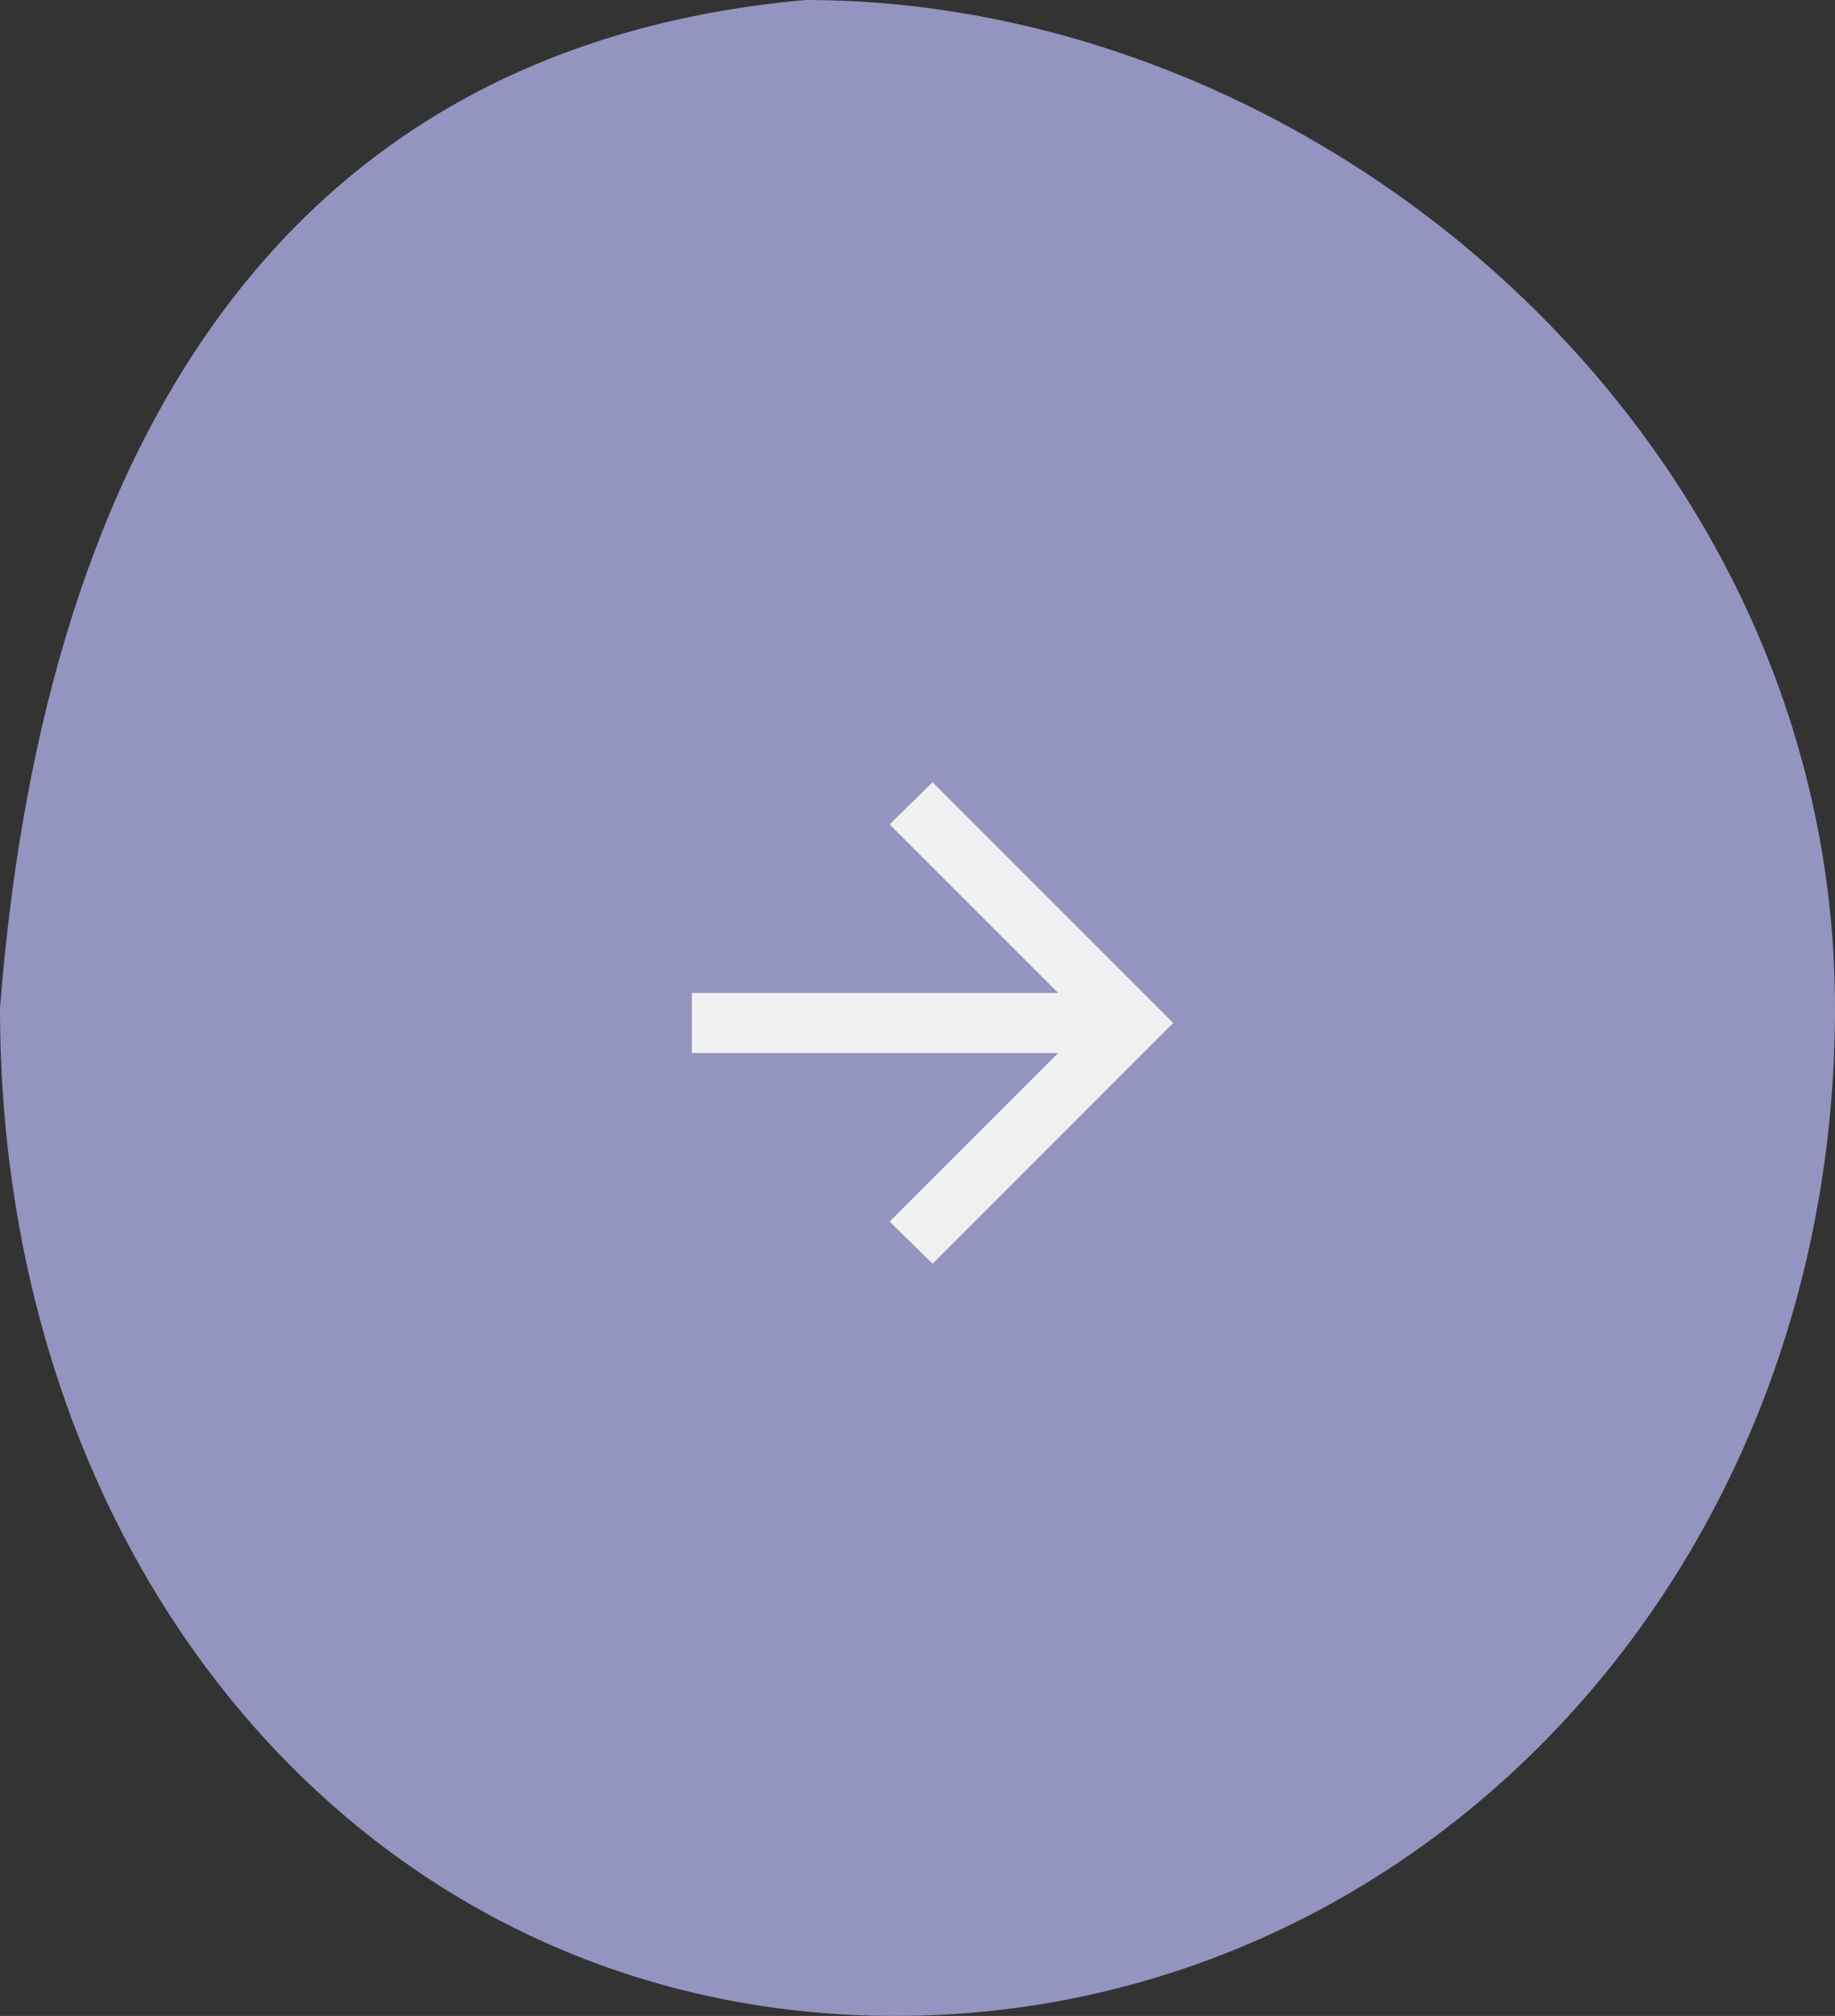 <?xml version="1.0" encoding="UTF-8"?> <svg xmlns="http://www.w3.org/2000/svg" width="61" height="67" viewBox="0 0 61 67" fill="none"><rect x="0" y="0" width="61" height="67" fill="#333333" stroke="none"/><path d="M61 33.5C61 52.422 47.012 67 29.756 67C12.501 67 0 52.422 0 33.5C1.488 14.466 9.671 1.523 26.78 0C44.036 0 61 14.578 61 33.5Z" fill="#9494C0"></path><path d="M35.175 35H23V33H35.175L29.575 27.4L31 26L39 34L31 42L29.575 40.6L35.175 35Z" fill="#F1F1F1"></path></svg> 